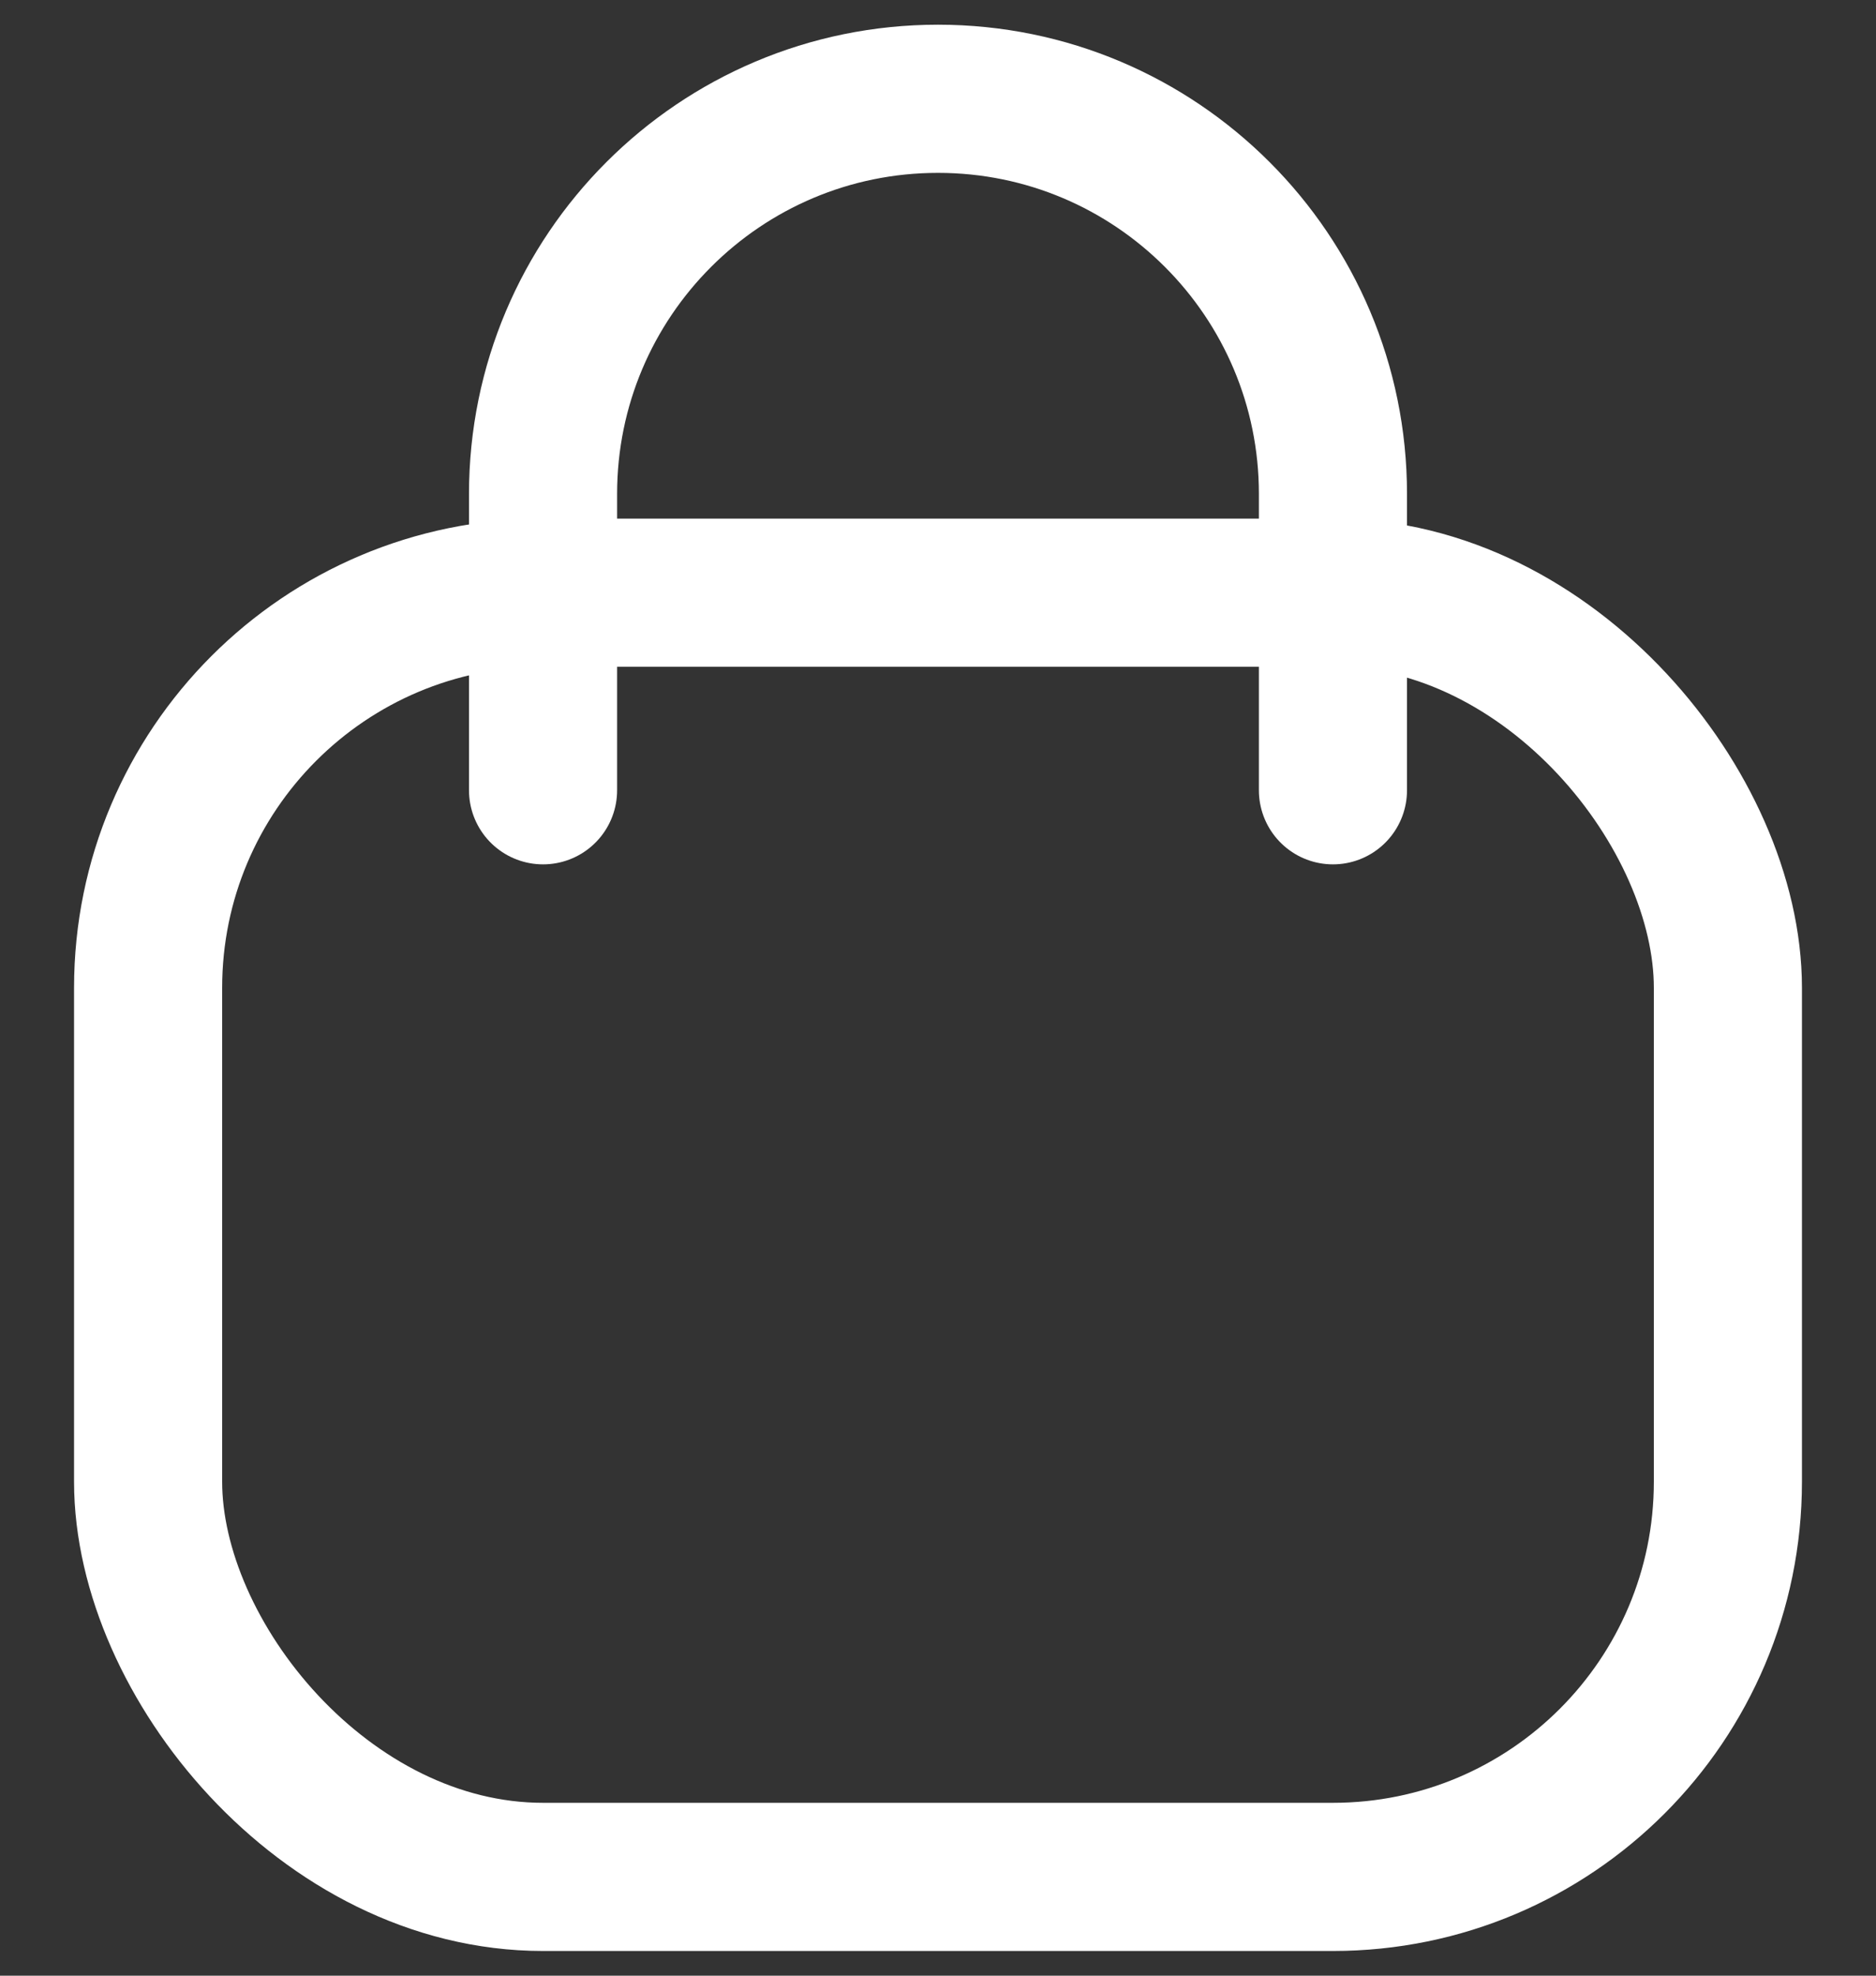 <svg width="19" height="20" viewBox="0 0 19 20" fill="none" xmlns="http://www.w3.org/2000/svg">
<rect x="0" y="0" width="19" height="20" fill="#333333" stroke="none"/>
<rect x="1.5" y="6" width="16" height="13" rx="4" stroke="white" stroke-width="1.5"/>
<path d="M13.5 8V5C13.5 2.791 11.709 1 9.5 1V1C7.291 1 5.5 2.791 5.5 5L5.5 8" stroke="white" stroke-width="1.5" stroke-linecap="round"/>
</svg>
